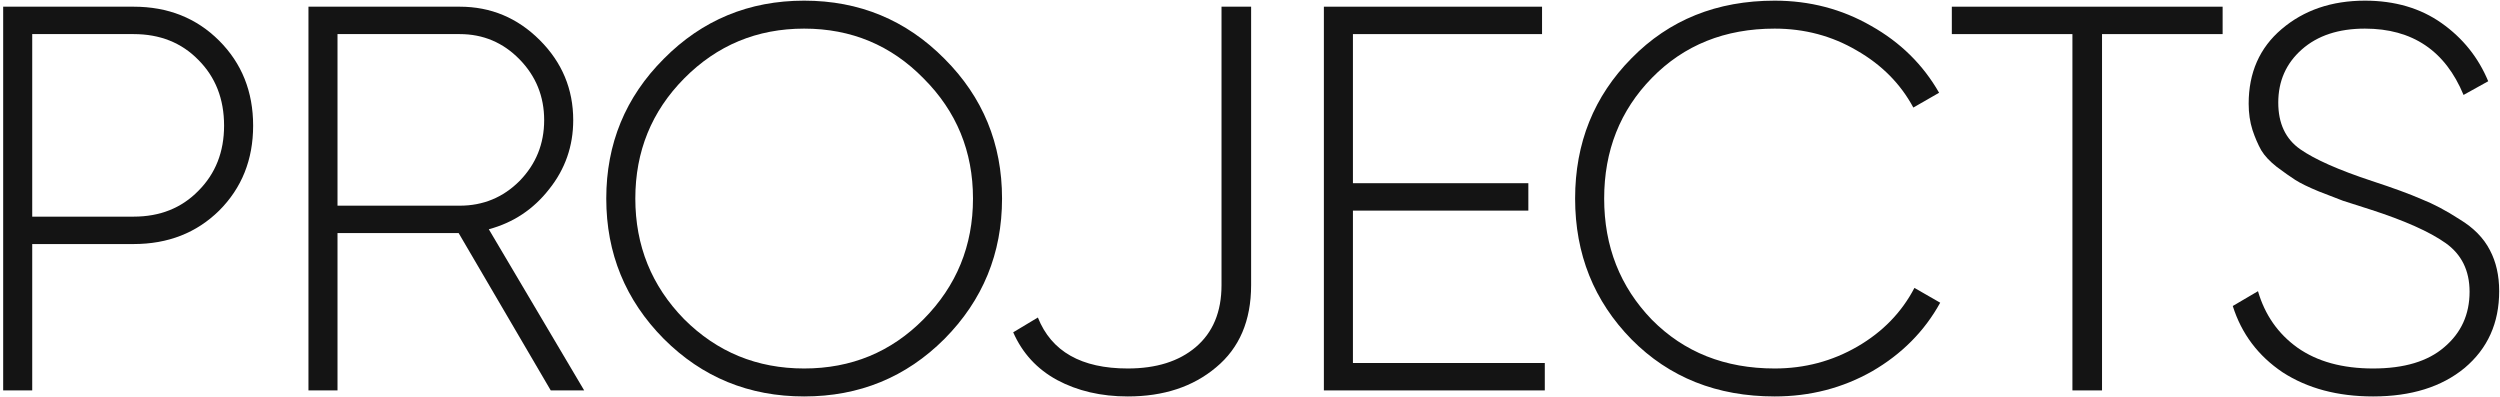 <?xml version="1.0" encoding="UTF-8"?> <svg xmlns="http://www.w3.org/2000/svg" width="730" height="116" viewBox="0 0 730 116" fill="none"><path d="M39.022 1.954C49.052 1.954 57.376 5.262 63.992 11.878C70.608 18.494 73.916 26.764 73.916 36.688C73.916 46.612 70.608 54.882 63.992 61.498C57.376 68.008 49.052 71.262 39.022 71.262H9.409V114H0.926V1.954H39.022ZM39.022 63.259C46.705 63.259 53.001 60.751 57.909 55.736C62.925 50.721 65.432 44.371 65.432 36.688C65.432 28.898 62.925 22.496 57.909 17.48C53.001 12.465 46.705 9.957 39.022 9.957H9.409V63.259H39.022Z" fill="#141414"></path><path d="M160.818 114L133.927 68.061H98.552V114H90.069V1.954H134.247C143.317 1.954 151.107 5.209 157.617 11.718C164.126 18.227 167.381 26.017 167.381 35.087C167.381 42.664 165.033 49.387 160.338 55.256C155.749 61.125 149.88 65.02 142.73 66.941L170.582 114H160.818ZM98.552 9.957V60.058H134.247C141.076 60.058 146.892 57.657 151.694 52.855C156.496 47.946 158.897 42.024 158.897 35.087C158.897 28.151 156.496 22.229 151.694 17.32C146.892 12.412 141.076 9.957 134.247 9.957H98.552Z" fill="#141414"></path><path d="M275.79 98.954C264.586 110.158 250.927 115.761 234.813 115.761C218.7 115.761 205.041 110.158 193.836 98.954C182.632 87.642 177.03 73.984 177.03 57.977C177.03 41.97 182.632 28.365 193.836 17.16C205.041 5.849 218.7 0.193 234.813 0.193C250.927 0.193 264.586 5.849 275.79 17.16C286.995 28.365 292.597 41.97 292.597 57.977C292.597 73.984 286.995 87.642 275.79 98.954ZM199.759 93.191C209.363 102.795 221.048 107.597 234.813 107.597C248.579 107.597 260.211 102.795 269.708 93.191C279.312 83.481 284.114 71.743 284.114 57.977C284.114 44.211 279.312 32.526 269.708 22.922C260.211 13.212 248.579 8.356 234.813 8.356C221.048 8.356 209.363 13.212 199.759 22.922C190.262 32.526 185.513 44.211 185.513 57.977C185.513 71.743 190.262 83.481 199.759 93.191Z" fill="#141414"></path><path d="M329.311 115.761C321.521 115.761 314.638 114.16 308.663 110.959C302.793 107.757 298.525 103.116 295.857 97.033L303.06 92.711C307.009 102.635 315.759 107.597 329.311 107.597C337.634 107.597 344.251 105.517 349.159 101.355C354.175 97.086 356.682 91.057 356.682 83.267V1.954H365.326V83.267C365.326 93.618 361.911 101.622 355.082 107.277C348.359 112.933 339.769 115.761 329.311 115.761Z" fill="#141414"></path><path d="M395.056 105.997H451.079V114H386.572V1.954H450.278V9.957H395.056V53.495H446.277V61.498H395.056V105.997Z" fill="#141414"></path><path d="M518.198 115.761C501.337 115.761 487.412 110.212 476.42 99.114C465.429 87.909 459.934 74.197 459.934 57.977C459.934 41.757 465.429 28.098 476.42 17C487.412 5.795 501.337 0.193 518.198 0.193C528.442 0.193 537.832 2.647 546.369 7.556C554.906 12.358 561.522 18.867 566.217 27.084L558.694 31.406C554.959 24.47 549.464 18.921 542.208 14.759C534.951 10.491 526.948 8.356 518.198 8.356C503.685 8.356 491.733 13.159 482.343 22.762C473.059 32.26 468.417 43.998 468.417 57.977C468.417 71.956 473.059 83.748 482.343 93.352C491.733 102.849 503.685 107.597 518.198 107.597C526.948 107.597 535.005 105.463 542.368 101.195C549.731 96.926 555.28 91.217 559.014 84.068L566.538 88.389C561.949 96.713 555.333 103.382 546.689 108.398C538.046 113.306 528.549 115.761 518.198 115.761Z" fill="#141414"></path><path d="M649.005 1.954V9.957H613.791V114H605.147V9.957H569.933V1.954H649.005Z" fill="#141414"></path><path d="M692.945 115.761C682.594 115.761 673.79 113.413 666.534 108.718C659.384 103.916 654.529 97.46 651.968 89.35L659.331 85.028C661.358 91.964 665.2 97.46 670.856 101.515C676.618 105.57 683.981 107.597 692.945 107.597C702.015 107.597 708.951 105.517 713.753 101.355C718.662 97.193 721.116 91.804 721.116 85.188C721.116 78.999 718.769 74.25 714.073 70.942C709.378 67.634 702.068 64.38 692.144 61.178C688.516 60.004 685.848 59.151 684.141 58.617C682.54 57.977 680.193 57.07 677.098 55.896C674.003 54.615 671.709 53.495 670.215 52.535C668.721 51.574 666.907 50.294 664.773 48.693C662.746 47.092 661.252 45.492 660.291 43.891C659.331 42.184 658.477 40.21 657.73 37.969C656.983 35.621 656.61 33.06 656.61 30.285C656.61 21.215 659.811 13.959 666.214 8.517C672.723 2.968 680.833 0.193 690.544 0.193C699.294 0.193 706.764 2.381 712.953 6.756C719.142 11.131 723.677 16.787 726.558 23.723L719.355 27.724C714.02 14.812 704.416 8.356 690.544 8.356C682.86 8.356 676.725 10.384 672.136 14.439C667.547 18.494 665.253 23.669 665.253 29.965C665.253 36.048 667.387 40.583 671.656 43.571C675.924 46.559 682.914 49.654 692.624 52.855C698.814 54.882 703.616 56.643 707.03 58.137C710.552 59.524 714.287 61.498 718.235 64.059C722.29 66.514 725.225 69.502 727.039 73.023C728.853 76.438 729.76 80.439 729.76 85.028C729.76 94.312 726.398 101.782 719.676 107.437C712.953 112.986 704.042 115.761 692.945 115.761Z" fill="#141414"></path></svg> 